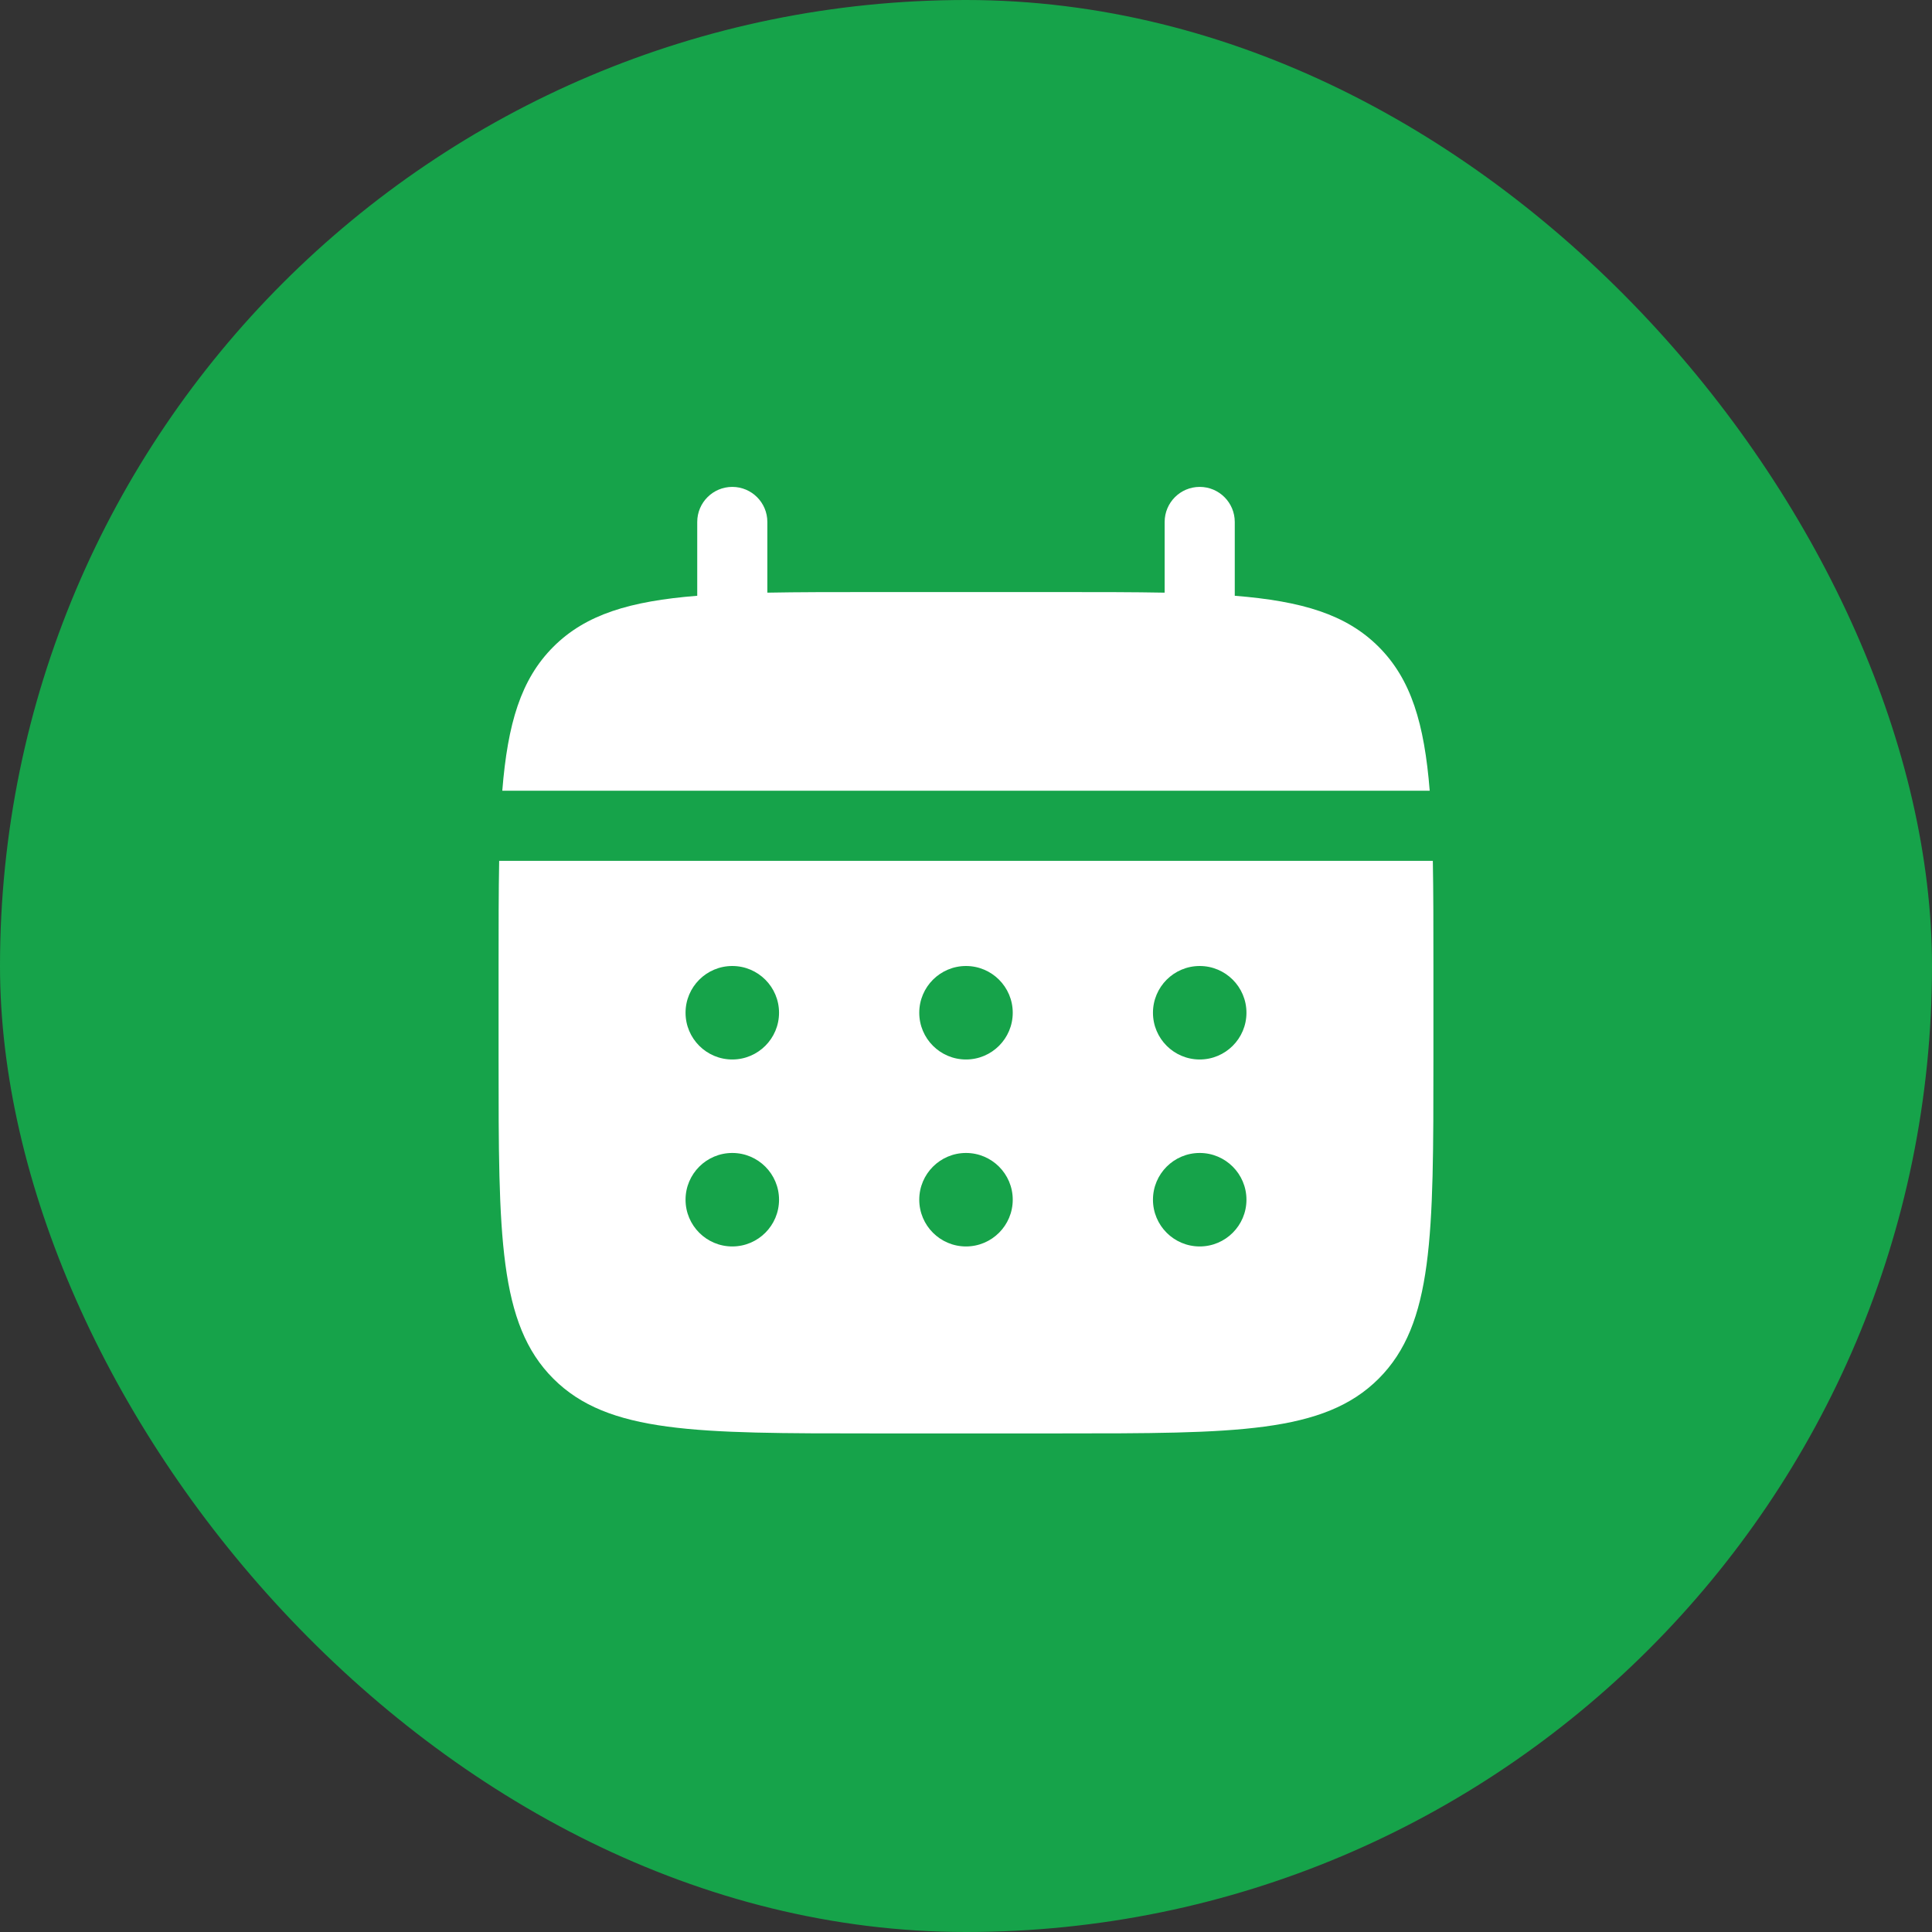 <svg width="62" height="62" viewBox="0 0 62 62" fill="none" xmlns="http://www.w3.org/2000/svg">
<rect x="0" y="0" width="62" height="62" fill="#333333" stroke="none"/>
<rect width="62" height="62" rx="31" fill="#16A34A"/>
<path d="M24.625 16.75C24.625 16.129 24.121 15.625 23.5 15.625C22.879 15.625 22.375 16.129 22.375 16.75V19.119C20.216 19.292 18.799 19.716 17.757 20.757C16.716 21.799 16.292 23.216 16.119 25.375H45.881C45.708 23.216 45.284 21.799 44.243 20.757C43.201 19.716 41.784 19.292 39.625 19.119V16.75C39.625 16.129 39.121 15.625 38.5 15.625C37.879 15.625 37.375 16.129 37.375 16.75V19.019C36.377 19 35.259 19 34 19H28C26.741 19 25.623 19 24.625 19.019V16.75Z" fill="white"/>
<path fill-rule="evenodd" clip-rule="evenodd" d="M16 31C16 29.741 16 28.623 16.019 27.625H45.981C46 28.623 46 29.741 46 31V34C46 39.657 46 42.485 44.243 44.243C42.485 46 39.657 46 34 46H28C22.343 46 19.515 46 17.757 44.243C16 42.485 16 39.657 16 34V31ZM38.5 34C39.328 34 40 33.328 40 32.5C40 31.672 39.328 31 38.5 31C37.672 31 37 31.672 37 32.5C37 33.328 37.672 34 38.5 34ZM38.5 40C39.328 40 40 39.328 40 38.5C40 37.672 39.328 37 38.5 37C37.672 37 37 37.672 37 38.5C37 39.328 37.672 40 38.5 40ZM32.5 32.5C32.5 33.328 31.828 34 31 34C30.172 34 29.5 33.328 29.5 32.5C29.5 31.672 30.172 31 31 31C31.828 31 32.5 31.672 32.5 32.5ZM32.5 38.5C32.5 39.328 31.828 40 31 40C30.172 40 29.5 39.328 29.5 38.5C29.5 37.672 30.172 37 31 37C31.828 37 32.5 37.672 32.5 38.5ZM23.5 34C24.328 34 25 33.328 25 32.5C25 31.672 24.328 31 23.5 31C22.672 31 22 31.672 22 32.5C22 33.328 22.672 34 23.5 34ZM23.5 40C24.328 40 25 39.328 25 38.5C25 37.672 24.328 37 23.5 37C22.672 37 22 37.672 22 38.5C22 39.328 22.672 40 23.5 40Z" fill="white"/>
</svg>
